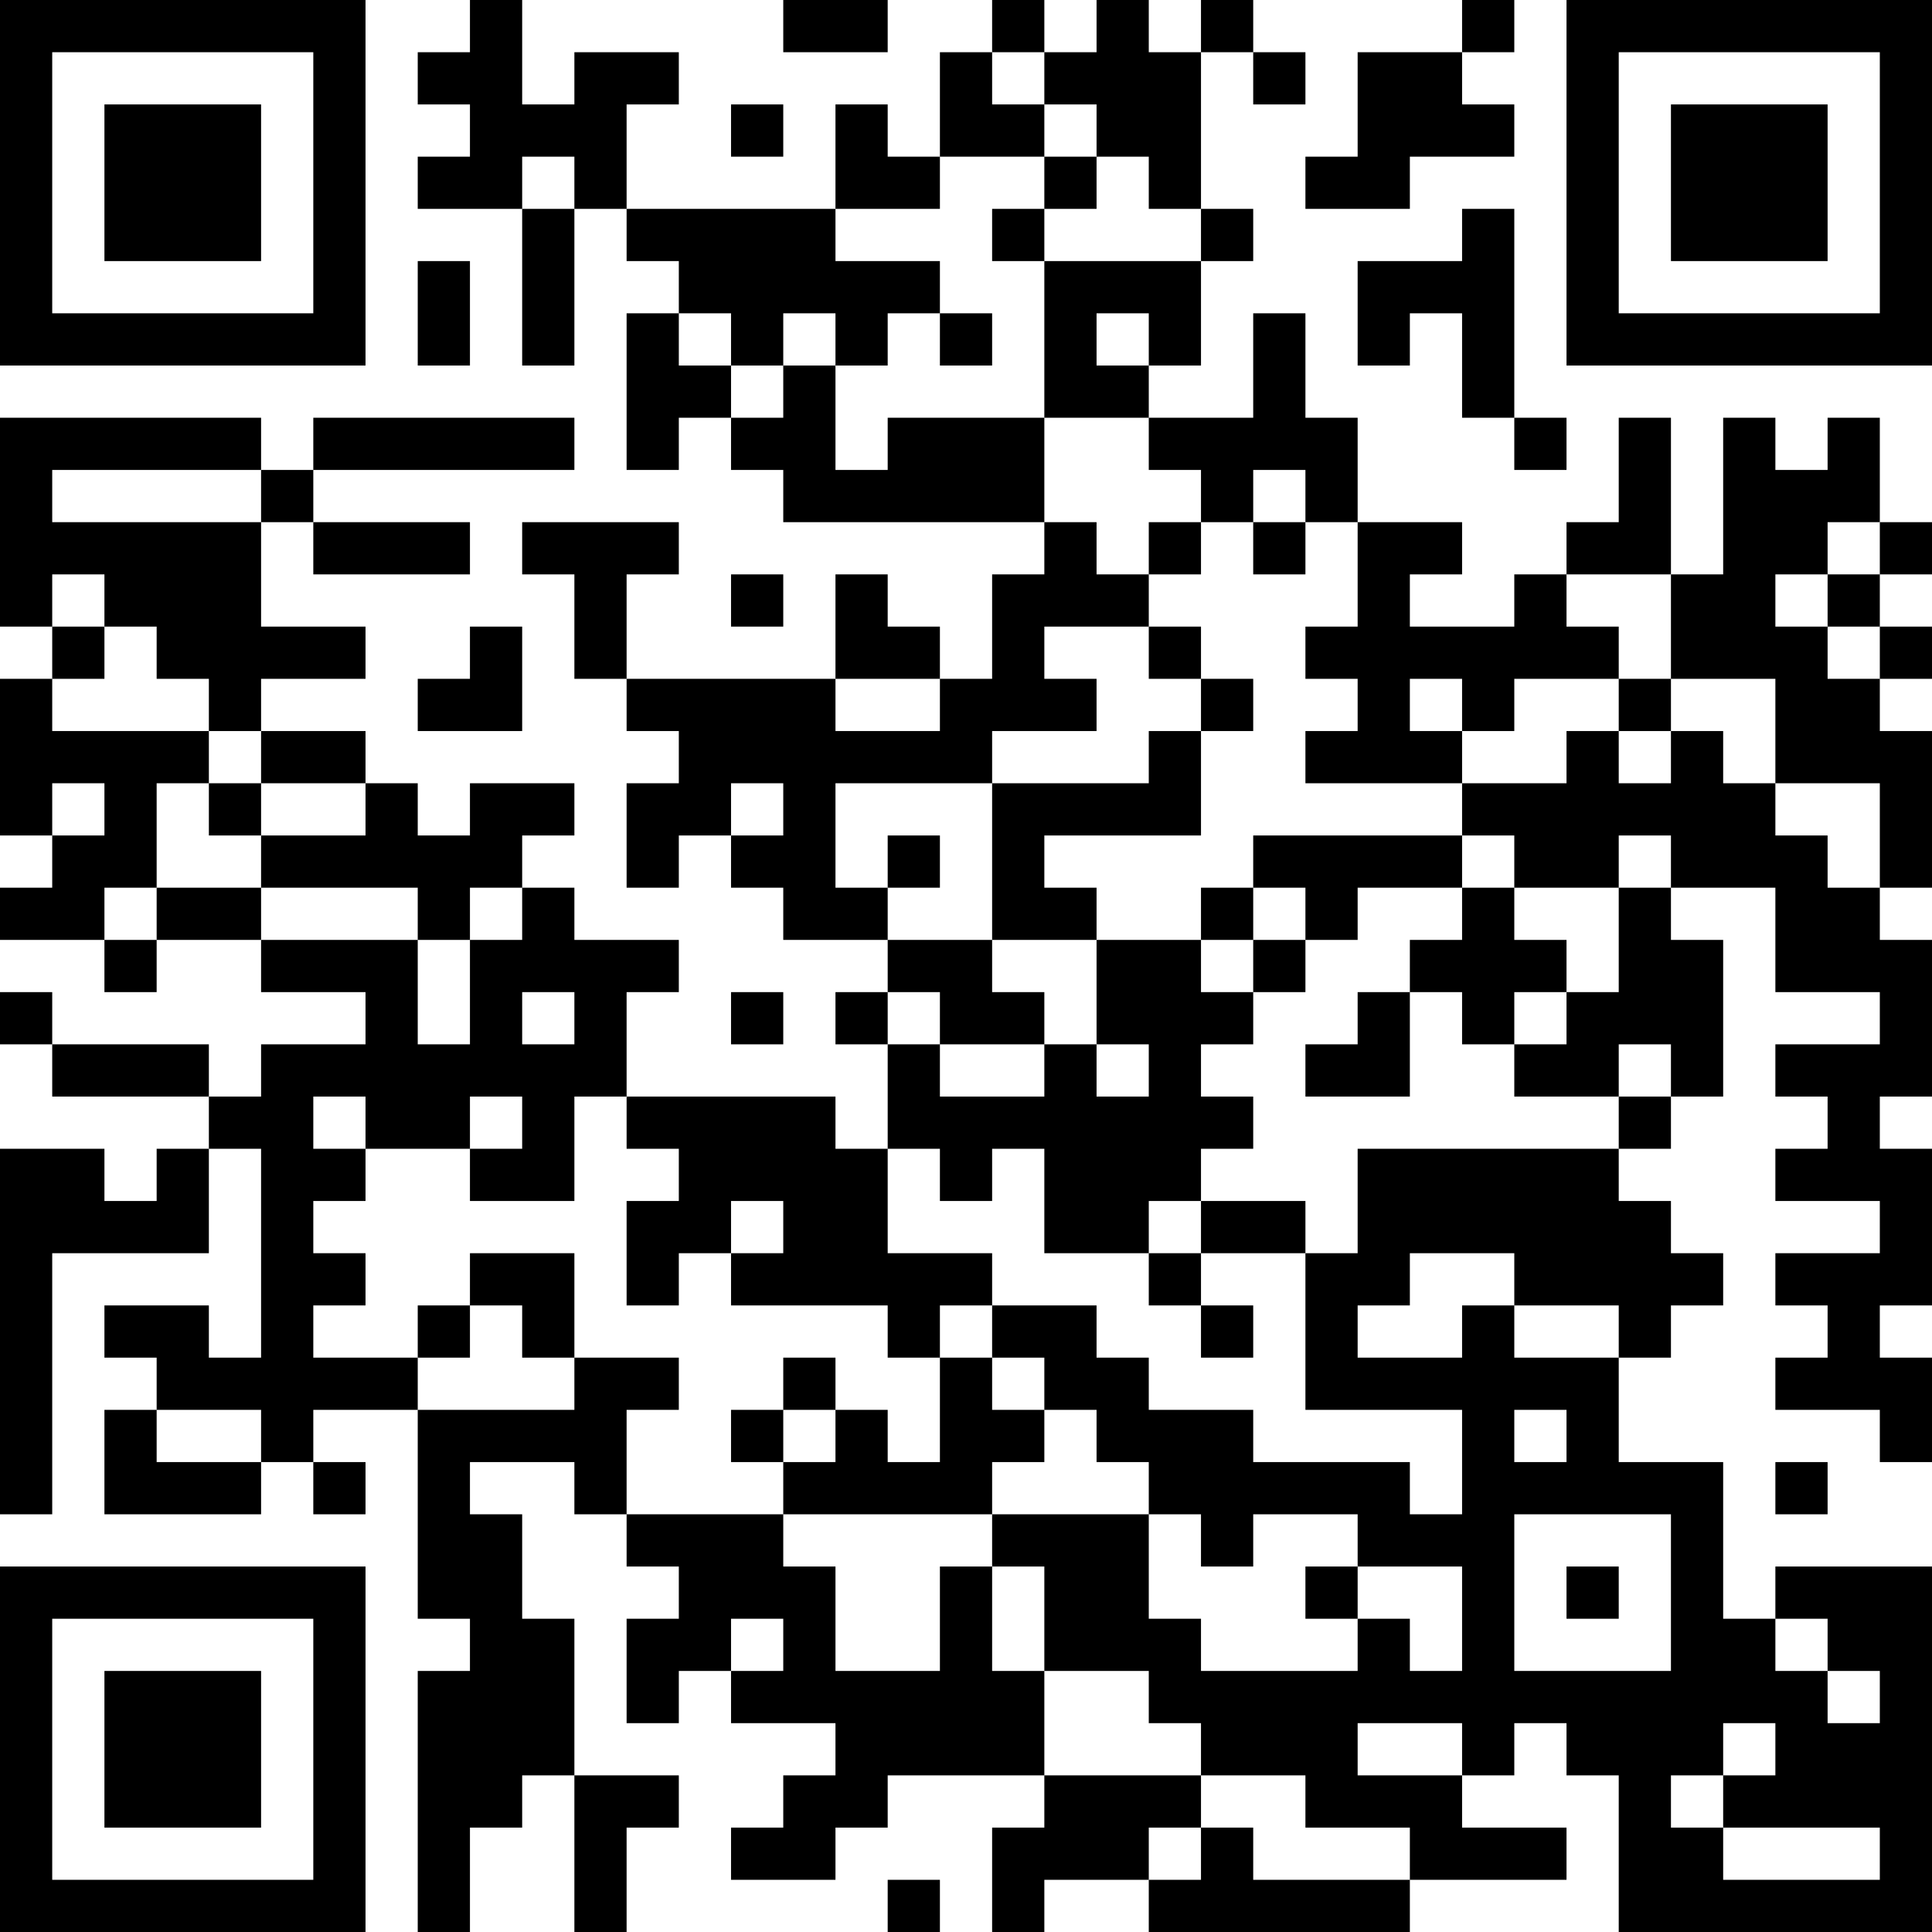 <?xml version="1.0" encoding="UTF-8"?>
<svg xmlns="http://www.w3.org/2000/svg" version="1.1" width="400" height="400" viewBox="0 0 400 400"><rect x="0" y="0" width="400" height="400" fill="#ffffff"/><g transform="scale(10.811)"><g transform="translate(0,0)"><path fill-rule="evenodd" d="M9 0L9 1L8 1L8 2L9 2L9 3L8 3L8 4L10 4L10 7L11 7L11 4L12 4L12 5L13 5L13 6L12 6L12 9L13 9L13 8L14 8L14 9L15 9L15 10L20 10L20 11L19 11L19 13L18 13L18 12L17 12L17 11L16 11L16 13L12 13L12 11L13 11L13 10L10 10L10 11L11 11L11 13L12 13L12 14L13 14L13 15L12 15L12 17L13 17L13 16L14 16L14 17L15 17L15 18L17 18L17 19L16 19L16 20L17 20L17 22L16 22L16 21L12 21L12 19L13 19L13 18L11 18L11 17L10 17L10 16L11 16L11 15L9 15L9 16L8 16L8 15L7 15L7 14L5 14L5 13L7 13L7 12L5 12L5 10L6 10L6 11L9 11L9 10L6 10L6 9L11 9L11 8L6 8L6 9L5 9L5 8L0 8L0 12L1 12L1 13L0 13L0 16L1 16L1 17L0 17L0 18L2 18L2 19L3 19L3 18L5 18L5 19L7 19L7 20L5 20L5 21L4 21L4 20L1 20L1 19L0 19L0 20L1 20L1 21L4 21L4 22L3 22L3 23L2 23L2 22L0 22L0 29L1 29L1 24L4 24L4 22L5 22L5 26L4 26L4 25L2 25L2 26L3 26L3 27L2 27L2 29L5 29L5 28L6 28L6 29L7 29L7 28L6 28L6 27L8 27L8 31L9 31L9 32L8 32L8 37L9 37L9 35L10 35L10 34L11 34L11 37L12 37L12 35L13 35L13 34L11 34L11 31L10 31L10 29L9 29L9 28L11 28L11 29L12 29L12 30L13 30L13 31L12 31L12 33L13 33L13 32L14 32L14 33L16 33L16 34L15 34L15 35L14 35L14 36L16 36L16 35L17 35L17 34L20 34L20 35L19 35L19 37L20 37L20 36L22 36L22 37L27 37L27 36L30 36L30 35L28 35L28 34L29 34L29 33L30 33L30 34L31 34L31 37L37 37L37 30L34 30L34 31L33 31L33 28L31 28L31 26L32 26L32 25L33 25L33 24L32 24L32 23L31 23L31 22L32 22L32 21L33 21L33 18L32 18L32 17L34 17L34 19L36 19L36 20L34 20L34 21L35 21L35 22L34 22L34 23L36 23L36 24L34 24L34 25L35 25L35 26L34 26L34 27L36 27L36 28L37 28L37 26L36 26L36 25L37 25L37 22L36 22L36 21L37 21L37 18L36 18L36 17L37 17L37 14L36 14L36 13L37 13L37 12L36 12L36 11L37 11L37 10L36 10L36 8L35 8L35 9L34 9L34 8L33 8L33 11L32 11L32 8L31 8L31 10L30 10L30 11L29 11L29 12L27 12L27 11L28 11L28 10L26 10L26 8L25 8L25 6L24 6L24 8L22 8L22 7L23 7L23 5L24 5L24 4L23 4L23 1L24 1L24 2L25 2L25 1L24 1L24 0L23 0L23 1L22 1L22 0L21 0L21 1L20 1L20 0L19 0L19 1L18 1L18 3L17 3L17 2L16 2L16 4L12 4L12 2L13 2L13 1L11 1L11 2L10 2L10 0ZM15 0L15 1L17 1L17 0ZM28 0L28 1L26 1L26 3L25 3L25 4L27 4L27 3L29 3L29 2L28 2L28 1L29 1L29 0ZM19 1L19 2L20 2L20 3L18 3L18 4L16 4L16 5L18 5L18 6L17 6L17 7L16 7L16 6L15 6L15 7L14 7L14 6L13 6L13 7L14 7L14 8L15 8L15 7L16 7L16 9L17 9L17 8L20 8L20 10L21 10L21 11L22 11L22 12L20 12L20 13L21 13L21 14L19 14L19 15L16 15L16 17L17 17L17 18L19 18L19 19L20 19L20 20L18 20L18 19L17 19L17 20L18 20L18 21L20 21L20 20L21 20L21 21L22 21L22 20L21 20L21 18L23 18L23 19L24 19L24 20L23 20L23 21L24 21L24 22L23 22L23 23L22 23L22 24L20 24L20 22L19 22L19 23L18 23L18 22L17 22L17 24L19 24L19 25L18 25L18 26L17 26L17 25L14 25L14 24L15 24L15 23L14 23L14 24L13 24L13 25L12 25L12 23L13 23L13 22L12 22L12 21L11 21L11 23L9 23L9 22L10 22L10 21L9 21L9 22L7 22L7 21L6 21L6 22L7 22L7 23L6 23L6 24L7 24L7 25L6 25L6 26L8 26L8 27L11 27L11 26L13 26L13 27L12 27L12 29L15 29L15 30L16 30L16 32L18 32L18 30L19 30L19 32L20 32L20 34L23 34L23 35L22 35L22 36L23 36L23 35L24 35L24 36L27 36L27 35L25 35L25 34L23 34L23 33L22 33L22 32L20 32L20 30L19 30L19 29L22 29L22 31L23 31L23 32L26 32L26 31L27 31L27 32L28 32L28 30L26 30L26 29L24 29L24 30L23 30L23 29L22 29L22 28L21 28L21 27L20 27L20 26L19 26L19 25L21 25L21 26L22 26L22 27L24 27L24 28L27 28L27 29L28 29L28 27L25 27L25 24L26 24L26 22L31 22L31 21L32 21L32 20L31 20L31 21L29 21L29 20L30 20L30 19L31 19L31 17L32 17L32 16L31 16L31 17L29 17L29 16L28 16L28 15L30 15L30 14L31 14L31 15L32 15L32 14L33 14L33 15L34 15L34 16L35 16L35 17L36 17L36 15L34 15L34 13L32 13L32 11L30 11L30 12L31 12L31 13L29 13L29 14L28 14L28 13L27 13L27 14L28 14L28 15L25 15L25 14L26 14L26 13L25 13L25 12L26 12L26 10L25 10L25 9L24 9L24 10L23 10L23 9L22 9L22 8L20 8L20 5L23 5L23 4L22 4L22 3L21 3L21 2L20 2L20 1ZM14 2L14 3L15 3L15 2ZM10 3L10 4L11 4L11 3ZM20 3L20 4L19 4L19 5L20 5L20 4L21 4L21 3ZM28 4L28 5L26 5L26 7L27 7L27 6L28 6L28 8L29 8L29 9L30 9L30 8L29 8L29 4ZM8 5L8 7L9 7L9 5ZM18 6L18 7L19 7L19 6ZM21 6L21 7L22 7L22 6ZM1 9L1 10L5 10L5 9ZM22 10L22 11L23 11L23 10ZM24 10L24 11L25 11L25 10ZM35 10L35 11L34 11L34 12L35 12L35 13L36 13L36 12L35 12L35 11L36 11L36 10ZM1 11L1 12L2 12L2 13L1 13L1 14L4 14L4 15L3 15L3 17L2 17L2 18L3 18L3 17L5 17L5 18L8 18L8 20L9 20L9 18L10 18L10 17L9 17L9 18L8 18L8 17L5 17L5 16L7 16L7 15L5 15L5 14L4 14L4 13L3 13L3 12L2 12L2 11ZM14 11L14 12L15 12L15 11ZM9 12L9 13L8 13L8 14L10 14L10 12ZM22 12L22 13L23 13L23 14L22 14L22 15L19 15L19 18L21 18L21 17L20 17L20 16L23 16L23 14L24 14L24 13L23 13L23 12ZM16 13L16 14L18 14L18 13ZM31 13L31 14L32 14L32 13ZM1 15L1 16L2 16L2 15ZM4 15L4 16L5 16L5 15ZM14 15L14 16L15 16L15 15ZM17 16L17 17L18 17L18 16ZM24 16L24 17L23 17L23 18L24 18L24 19L25 19L25 18L26 18L26 17L28 17L28 18L27 18L27 19L26 19L26 20L25 20L25 21L27 21L27 19L28 19L28 20L29 20L29 19L30 19L30 18L29 18L29 17L28 17L28 16ZM24 17L24 18L25 18L25 17ZM10 19L10 20L11 20L11 19ZM14 19L14 20L15 20L15 19ZM23 23L23 24L22 24L22 25L23 25L23 26L24 26L24 25L23 25L23 24L25 24L25 23ZM9 24L9 25L8 25L8 26L9 26L9 25L10 25L10 26L11 26L11 24ZM27 24L27 25L26 25L26 26L28 26L28 25L29 25L29 26L31 26L31 25L29 25L29 24ZM15 26L15 27L14 27L14 28L15 28L15 29L19 29L19 28L20 28L20 27L19 27L19 26L18 26L18 28L17 28L17 27L16 27L16 26ZM3 27L3 28L5 28L5 27ZM15 27L15 28L16 28L16 27ZM29 27L29 28L30 28L30 27ZM34 28L34 29L35 29L35 28ZM29 29L29 32L32 32L32 29ZM25 30L25 31L26 31L26 30ZM30 30L30 31L31 31L31 30ZM14 31L14 32L15 32L15 31ZM34 31L34 32L35 32L35 33L36 33L36 32L35 32L35 31ZM26 33L26 34L28 34L28 33ZM33 33L33 34L32 34L32 35L33 35L33 36L36 36L36 35L33 35L33 34L34 34L34 33ZM17 36L17 37L18 37L18 36ZM0 0L0 7L7 7L7 0ZM1 1L1 6L6 6L6 1ZM2 2L2 5L5 5L5 2ZM30 0L30 7L37 7L37 0ZM31 1L31 6L36 6L36 1ZM32 2L32 5L35 5L35 2ZM0 30L0 37L7 37L7 30ZM1 31L1 36L6 36L6 31ZM2 32L2 35L5 35L5 32Z" fill="#000000"/></g></g></svg>
